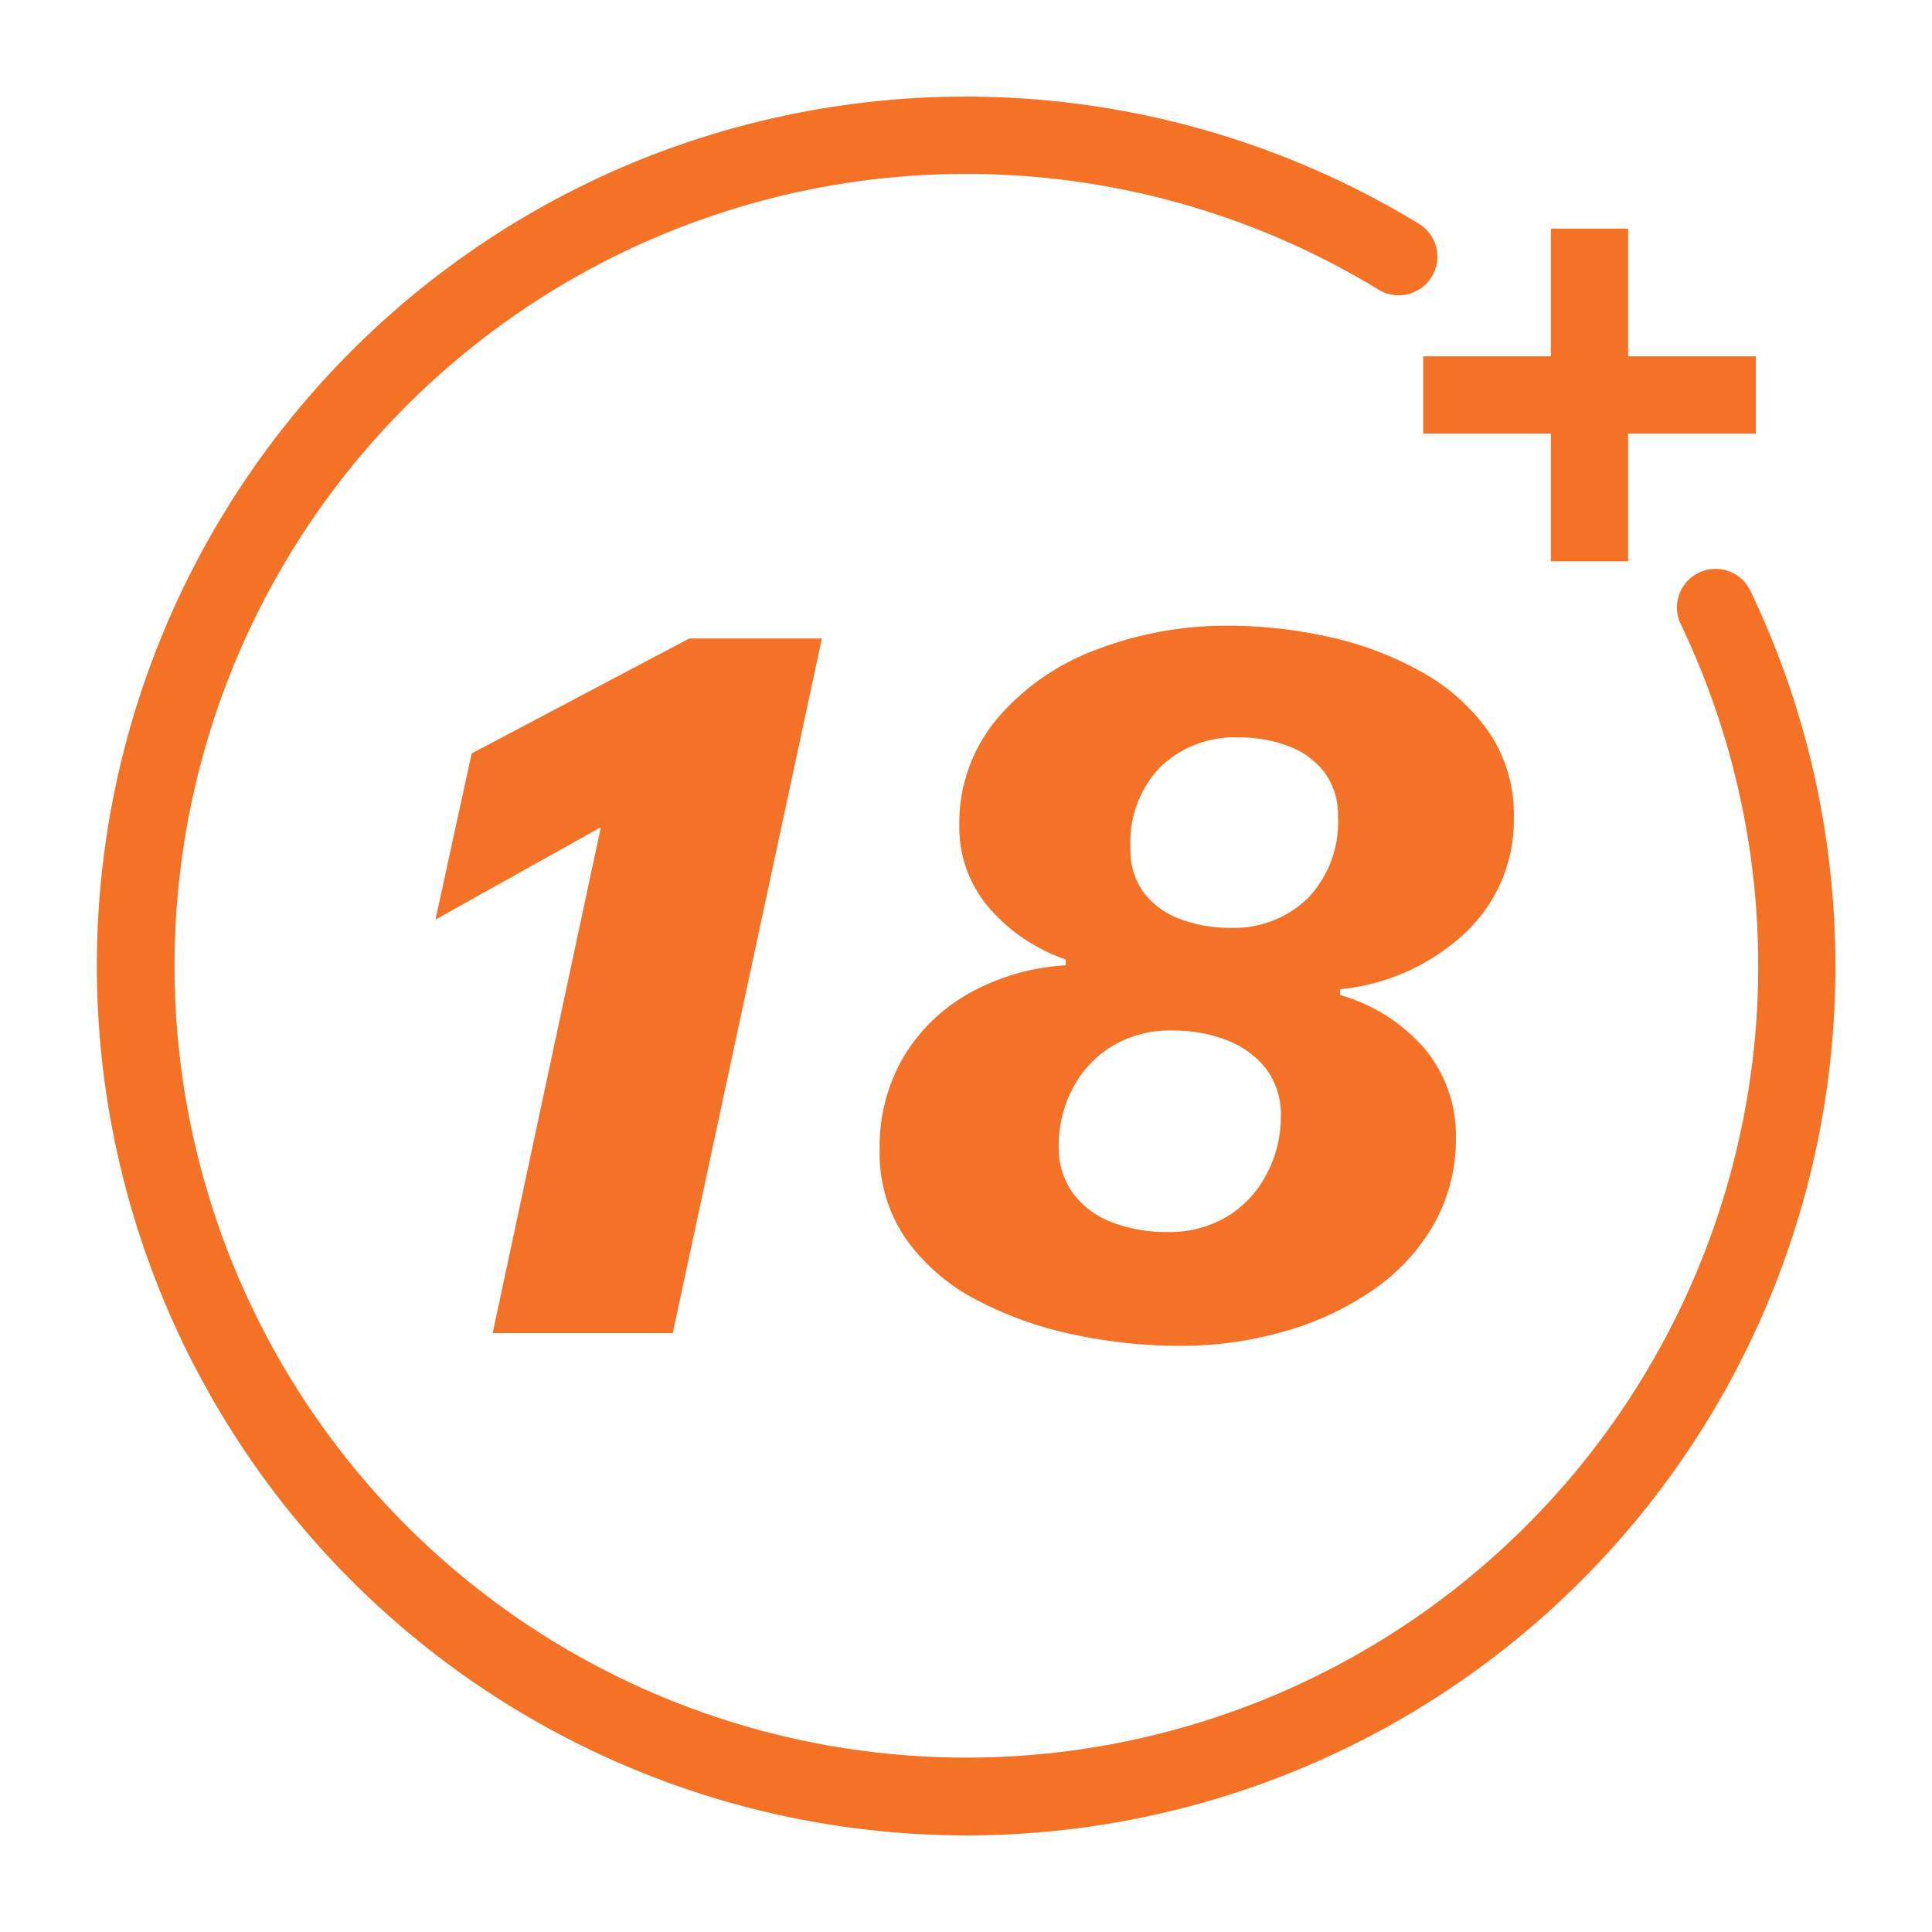 <svg xmlns="http://www.w3.org/2000/svg" xmlns:xlink="http://www.w3.org/1999/xlink" width="100" height="100" viewBox="0 0 100 100">
  <defs>
    <clipPath id="clip-path">
      <rect id="Rectangle_1580" data-name="Rectangle 1580" width="90" height="90" fill="none"/>
    </clipPath>
    <clipPath id="clip-_6._18_">
      <rect width="100" height="100"/>
    </clipPath>
  </defs>
  <g id="_6._18_" data-name="6. 18+" clip-path="url(#clip-_6._18_)">
    <g id="Group_3844" data-name="Group 3844" transform="translate(-6 5)">
      <g id="Group_3843" data-name="Group 3843" transform="translate(11)">
        <g id="Group_3842" data-name="Group 3842" clip-path="url(#clip-path)">
          <path id="Line_290" data-name="Line 290" d="M17.219,2H0V-2H17.219Z" transform="translate(68.663 15.443)" fill="#f37226"/>
          <path id="Line_291" data-name="Line 291" d="M2,17.219H-2V0H2Z" transform="translate(77.272 6.834)" fill="#f37226"/>
          <path id="Path_2274" data-name="Path 2274" d="M45,90A45.011,45.011,0,0,1,27.482,3.537,45.083,45.083,0,0,1,68.488,6.61,2,2,0,0,1,66.4,10.02,40.986,40.986,0,1,0,81.961,27.234a2,2,0,0,1,3.6-1.735,44.775,44.775,0,0,1,3.283,9.346A45.241,45.241,0,0,1,90,45,44.964,44.964,0,0,1,45,90Z" fill="#f37226"/>
        </g>
        <path id="Path_2841" data-name="Path 2841" d="M6.5,0l5.6-26.183L3.54-21.4,5.412-30,16.68-35.953h6.86L15.822,0ZM42.04.66A26.344,26.344,0,0,1,36.614.086a19.188,19.188,0,0,1-5.021-1.778,10.375,10.375,0,0,1-3.674-3.139,7.834,7.834,0,0,1-1.387-4.689,9.152,9.152,0,0,1,1.208-4.727,9.177,9.177,0,0,1,3.376-3.315,11.614,11.614,0,0,1,5.042-1.473v-.305a9.187,9.187,0,0,1-4.073-2.8,6.394,6.394,0,0,1-1.432-4.087A8.417,8.417,0,0,1,32.6-31.789a12.391,12.391,0,0,1,5.132-3.58,18.812,18.812,0,0,1,6.9-1.244,23.859,23.859,0,0,1,5.081.564A17.362,17.362,0,0,1,54.5-34.267a10.479,10.479,0,0,1,3.523,3.1,7.549,7.549,0,0,1,1.332,4.481,7.98,7.98,0,0,1-2.493,5.949A11,11,0,0,1,50.365-17.8v.305a9.018,9.018,0,0,1,4.453,2.869,7.009,7.009,0,0,1,1.539,4.493,8.935,8.935,0,0,1-1.143,4.505,10.391,10.391,0,0,1-3.15,3.4A15.509,15.509,0,0,1,47.481-.086,19.458,19.458,0,0,1,42.04.66Zm-.673-5.892a5.822,5.822,0,0,0,3.245-.858,5.6,5.6,0,0,0,2-2.238,6.342,6.342,0,0,0,.684-2.848,3.93,3.93,0,0,0-.77-2.513,4.746,4.746,0,0,0-2.031-1.47,7.5,7.5,0,0,0-2.772-.5,5.822,5.822,0,0,0-3.245.858,5.623,5.623,0,0,0-2,2.222A6.311,6.311,0,0,0,35.8-9.713a4.006,4.006,0,0,0,.769,2.519,4.542,4.542,0,0,0,2.041,1.48A7.736,7.736,0,0,0,41.367-5.232Zm3.29-15.745a5.473,5.473,0,0,0,4.048-1.546,5.669,5.669,0,0,0,1.546-4.194,3.674,3.674,0,0,0-.7-2.311,4.188,4.188,0,0,0-1.874-1.358,7.16,7.16,0,0,0-2.569-.446,5.532,5.532,0,0,0-4.038,1.521,5.629,5.629,0,0,0-1.556,4.219,3.674,3.674,0,0,0,.7,2.311A4.185,4.185,0,0,0,42.1-21.424,7.177,7.177,0,0,0,44.657-20.977Z" transform="translate(14 64)" fill="#f37227"/>
      </g>
    </g>
  </g>
</svg>
